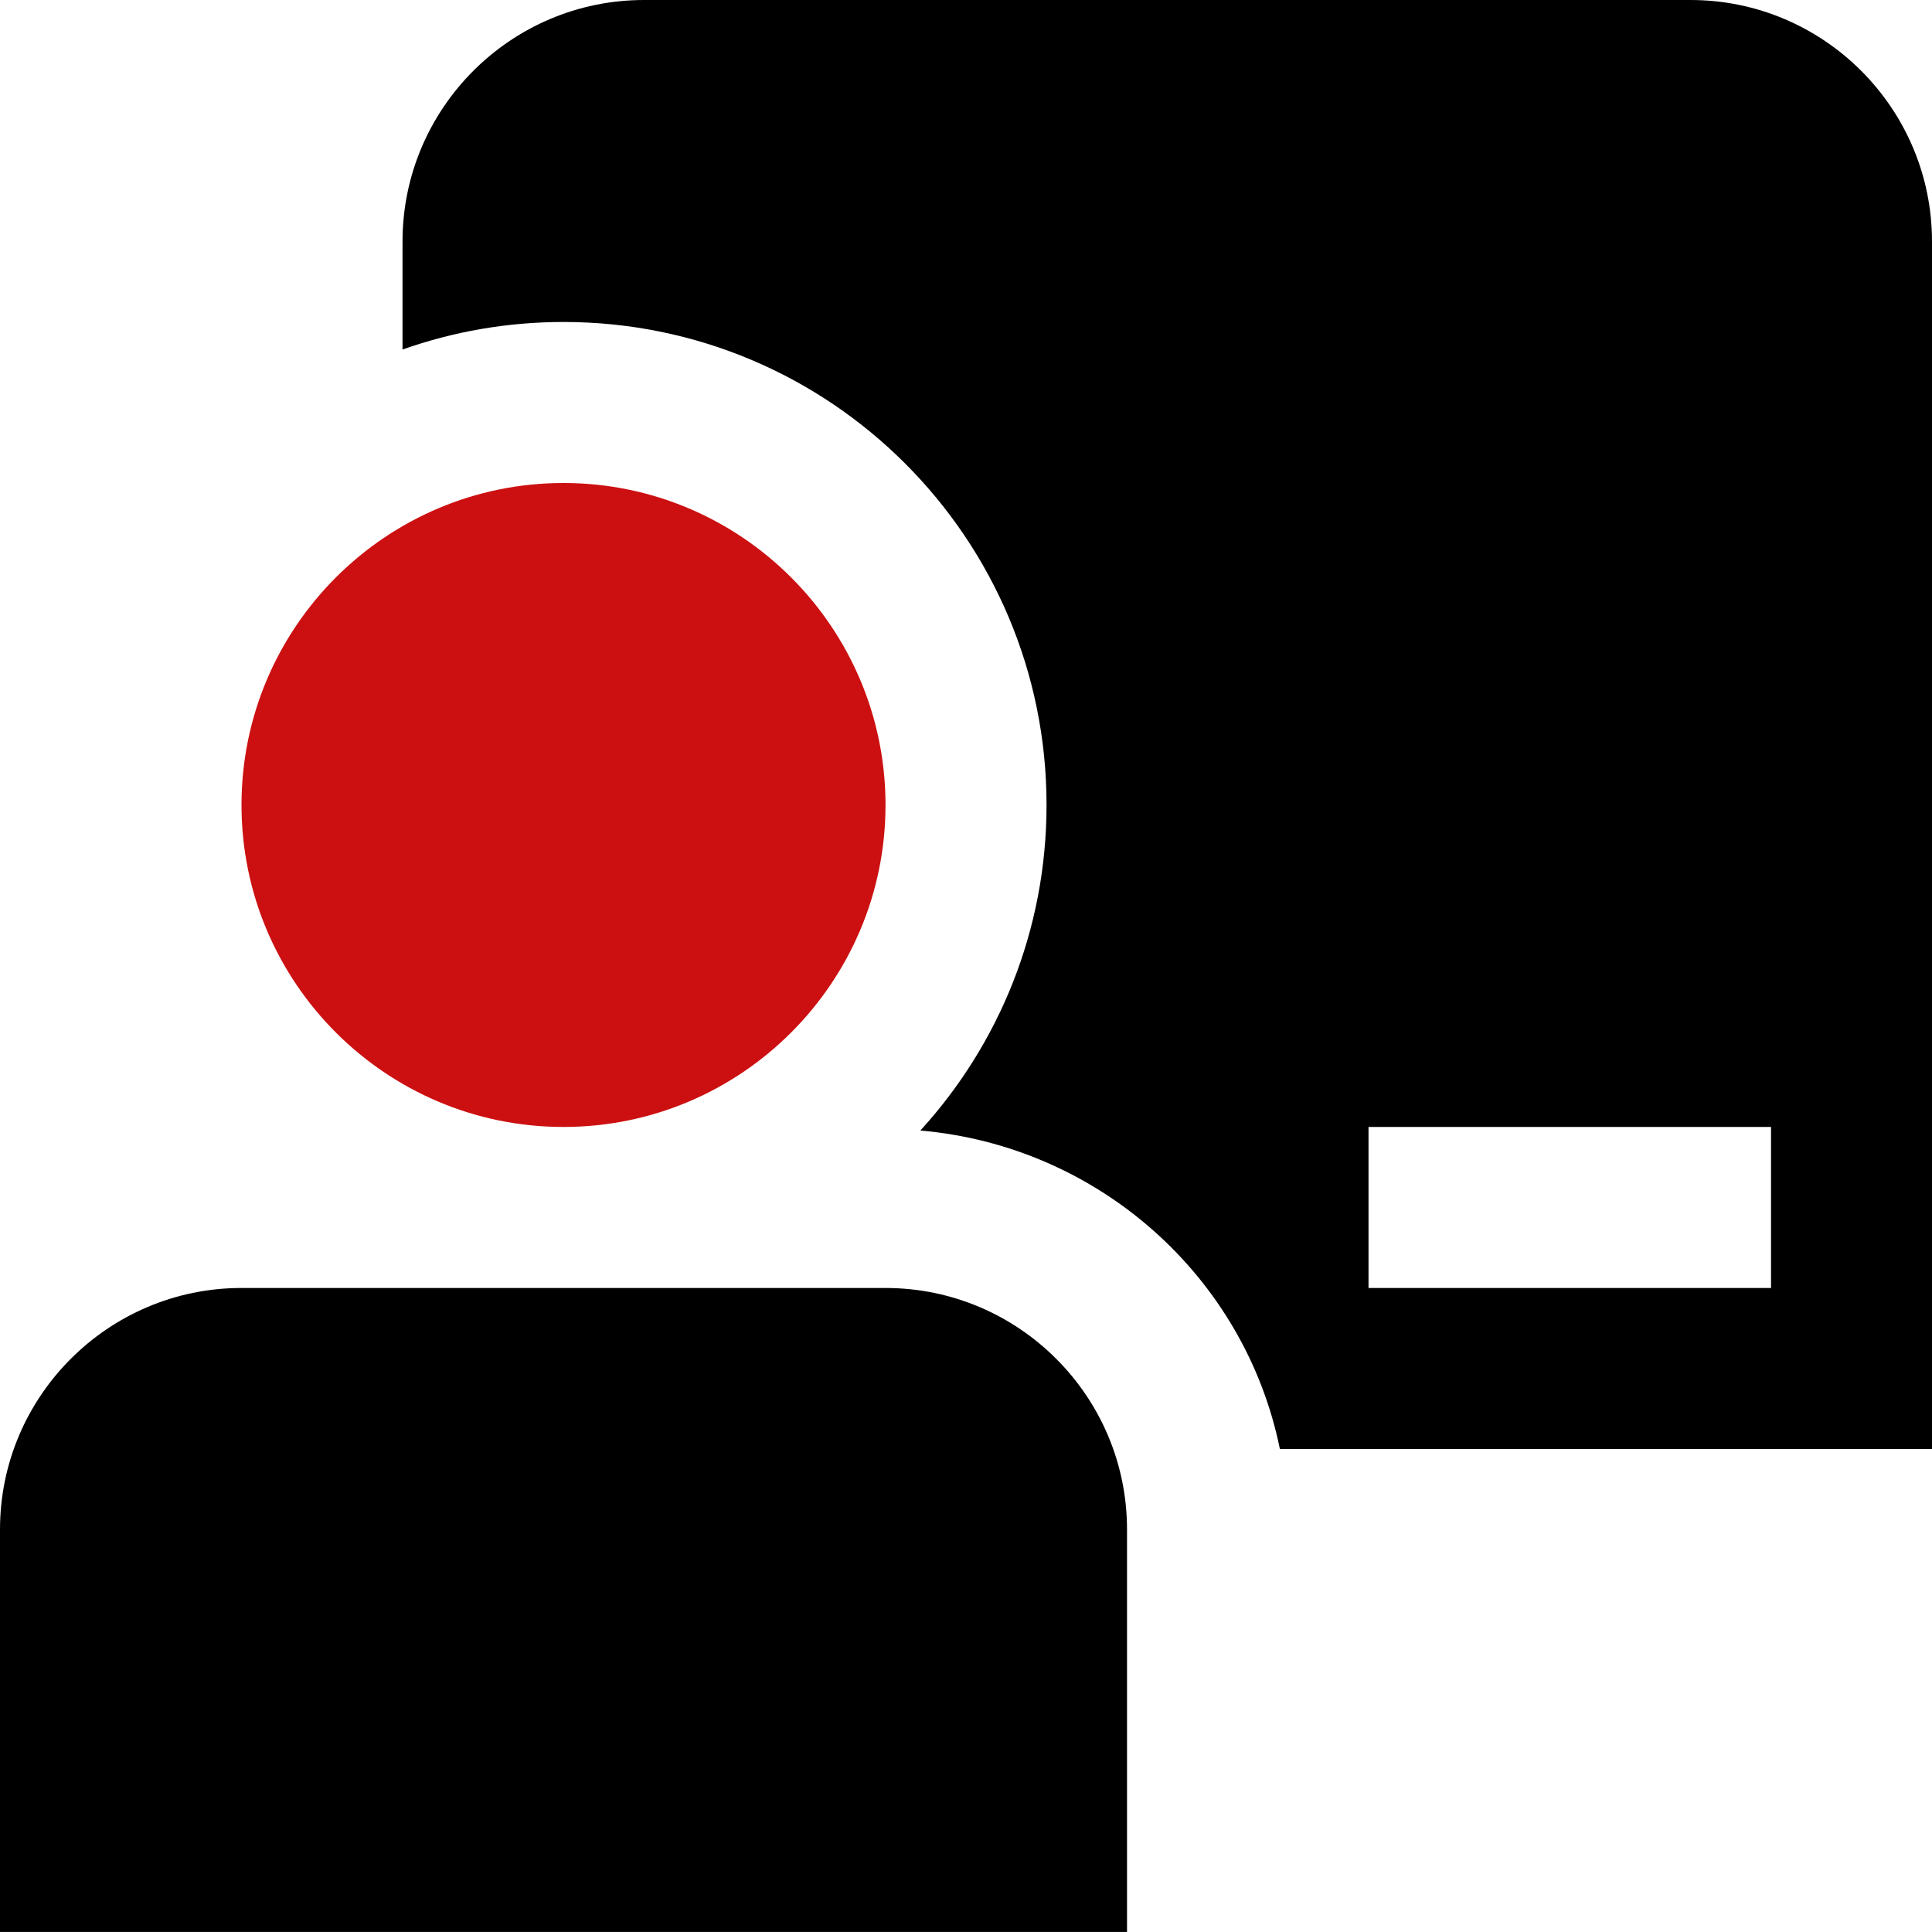 <svg width="32" height="32" viewBox="0 0 32 32" fill="none" xmlns="http://www.w3.org/2000/svg">
<path d="M32 4V24H21.199C20.618 21.148 18.2 18.982 15.244 18.725C16.543 17.302 17.334 15.41 17.334 13.333C17.334 8.914 13.752 5.333 9.334 5.333C8.399 5.333 7.502 5.494 6.667 5.789V4C6.667 1.794 8.462 -0 10.667 -0H28C30.206 -0 32 1.794 32 4ZM29.334 18.666H22.667V21.333H29.334V18.666Z" fill="black"/>
<path d="M14.667 13.333C14.667 16.274 12.275 18.666 9.333 18.666C6.392 18.666 4 16.274 4 13.333C4 10.392 6.392 8 9.333 8C12.275 8 14.667 10.392 14.667 13.333Z" fill="#CC1011"/>
<path d="M18.667 31.999V25.333C18.667 23.127 16.872 21.333 14.667 21.333H4C1.795 21.333 0 23.127 0 25.333V31.999H18.667Z" fill="black"/>
</svg>
